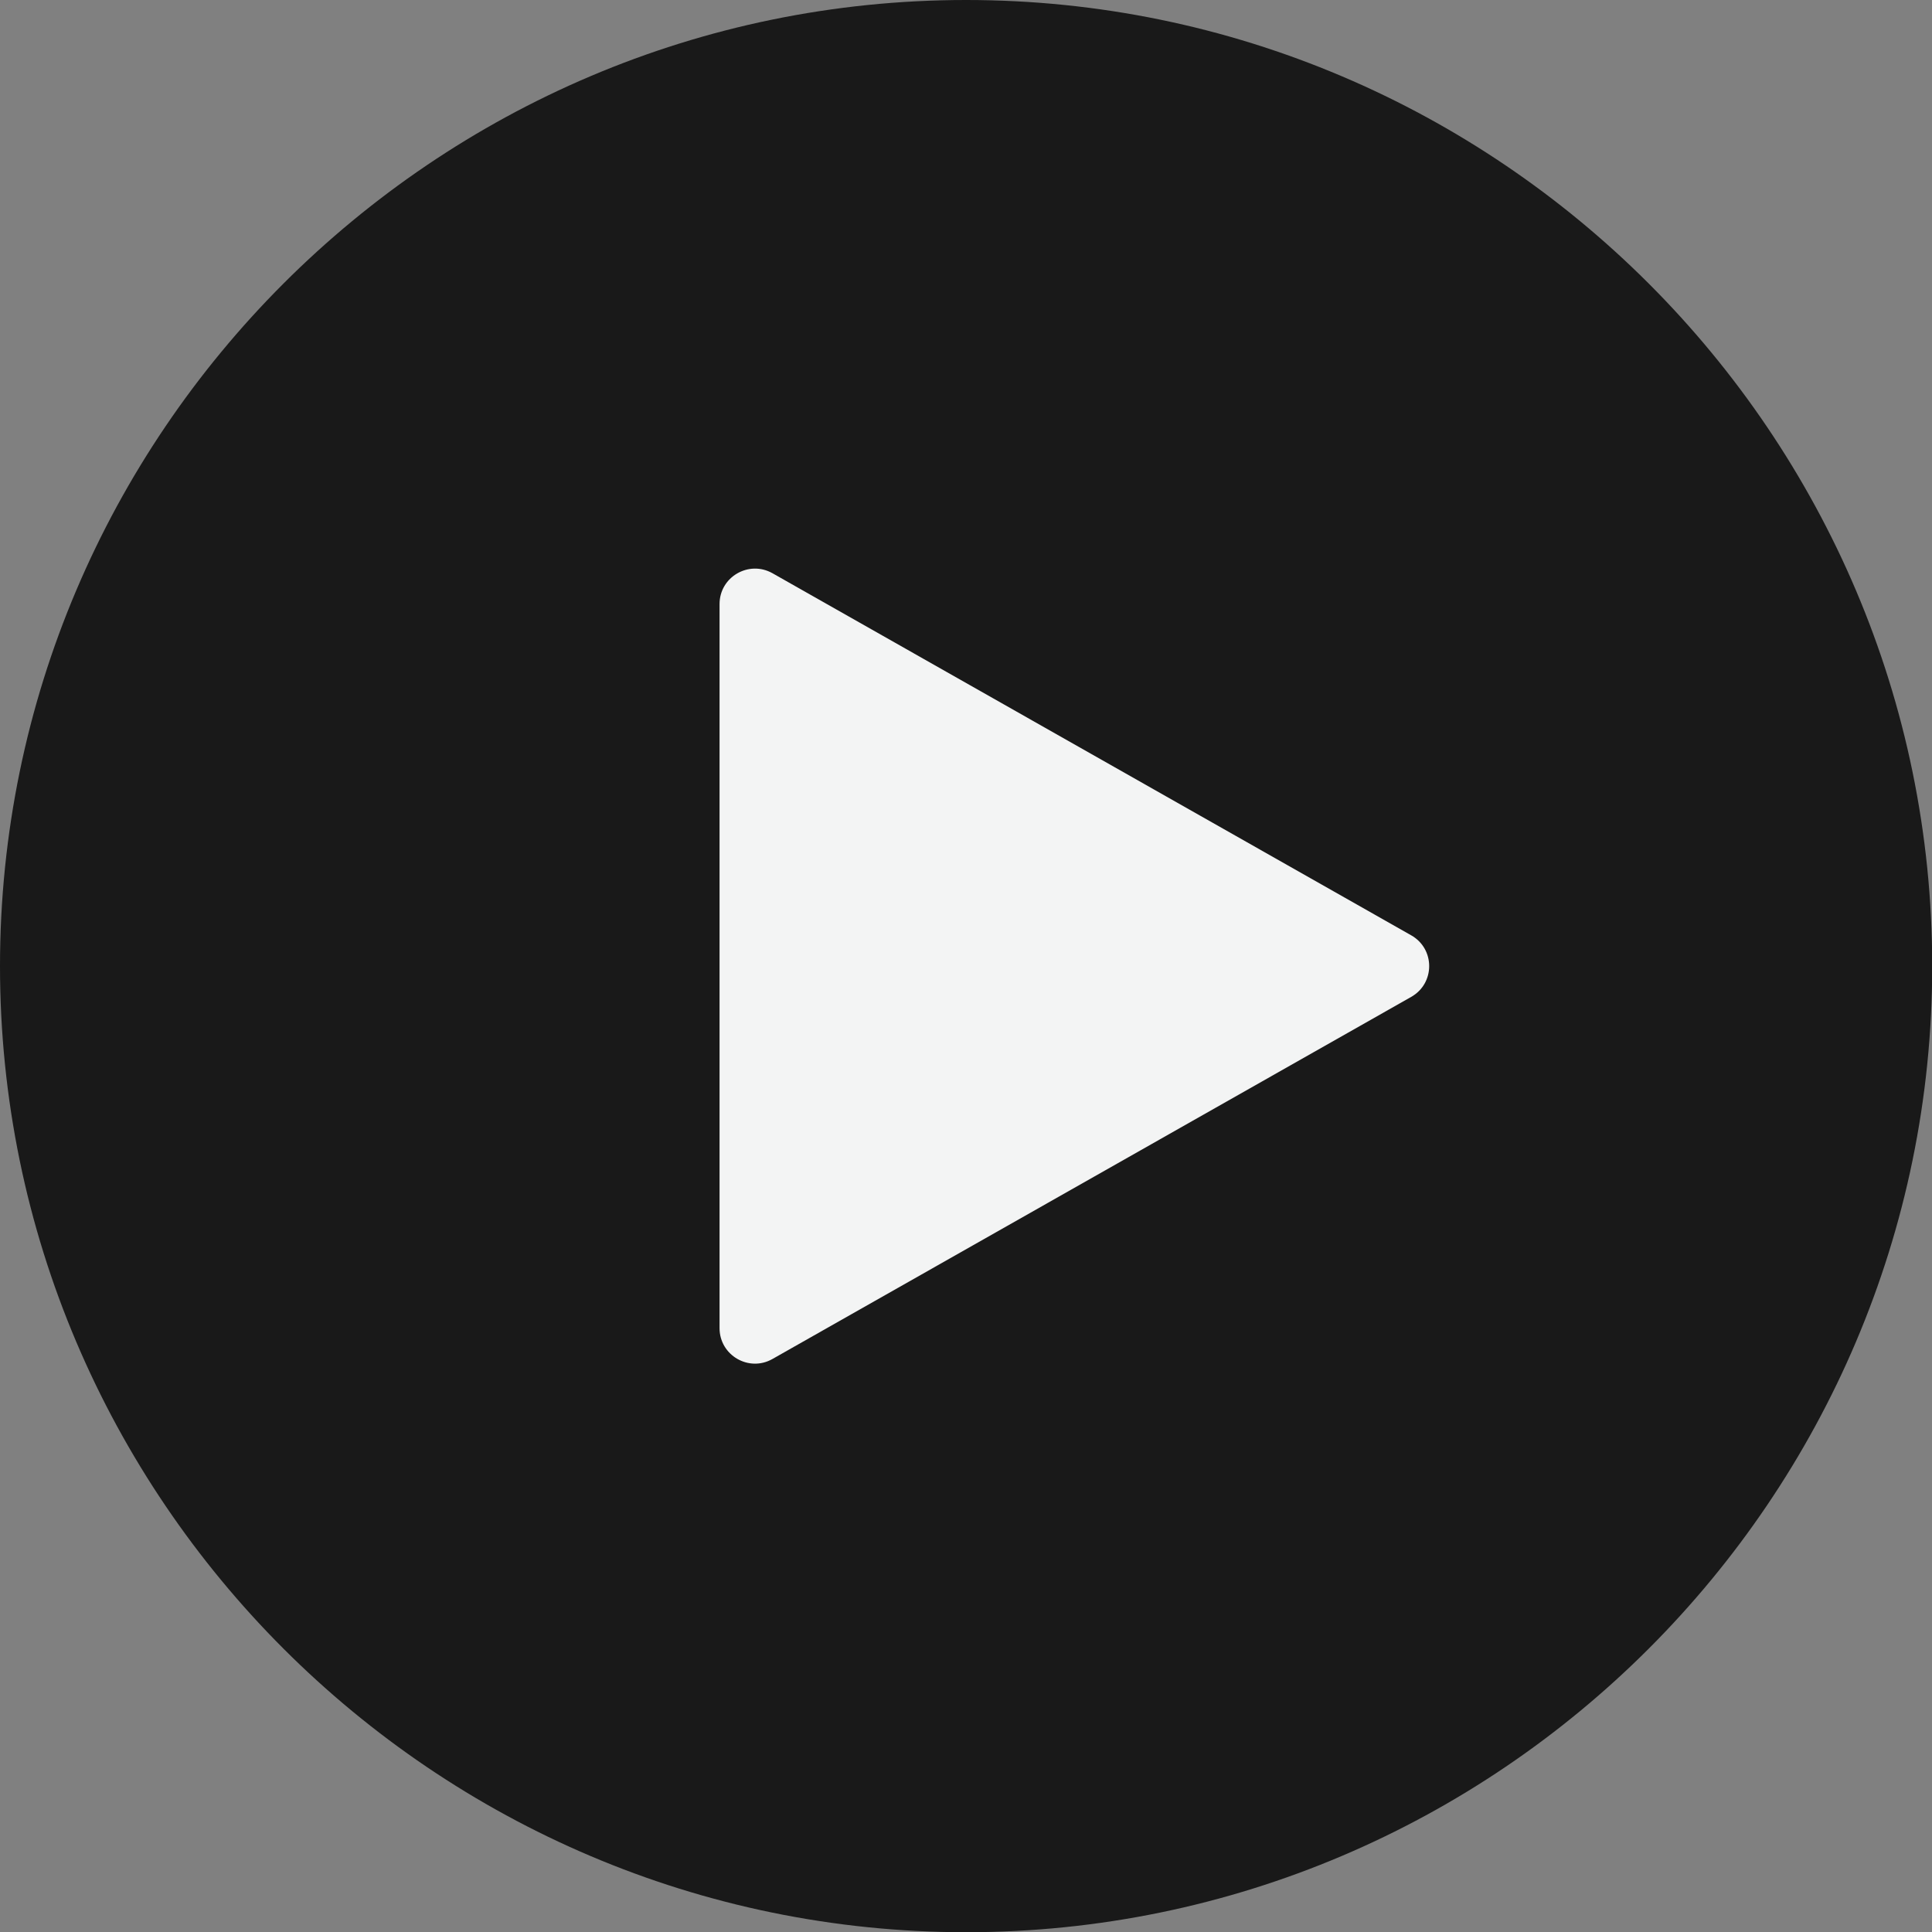 <?xml version="1.0" encoding="UTF-8" standalone="no"?><svg xmlns="http://www.w3.org/2000/svg" xmlns:xlink="http://www.w3.org/1999/xlink" fill="#000000" height="368.6" preserveAspectRatio="xMidYMid meet" version="1" viewBox="0.0 0.0 368.6 368.6" width="368.6" zoomAndPan="magnify"><rect x="0.0" y="0.0" width="368.6" height="368.6" fill="#808080" stroke="none"/><g fill-rule="evenodd"><g id="change1_1"><path d="M 368.641 184.32 C 368.641 82.801 285.84 0 184.32 0 C 82.801 0 0 82.801 0 184.32 C 0 285.84 82.801 368.641 184.32 368.641 C 285.84 368.641 368.641 285.84 368.641 184.32" fill="#191919"/></g><g id="change2_1"><path d="M 269.23 178.441 L 147.383 109.367 C 142.871 106.824 137.281 110.062 137.281 115.246 L 137.281 253.391 C 137.281 258.574 142.871 261.84 147.383 259.273 L 269.23 190.199 C 273.816 187.609 273.816 181.031 269.23 178.441" fill="#f3f4f4"/></g></g></svg>